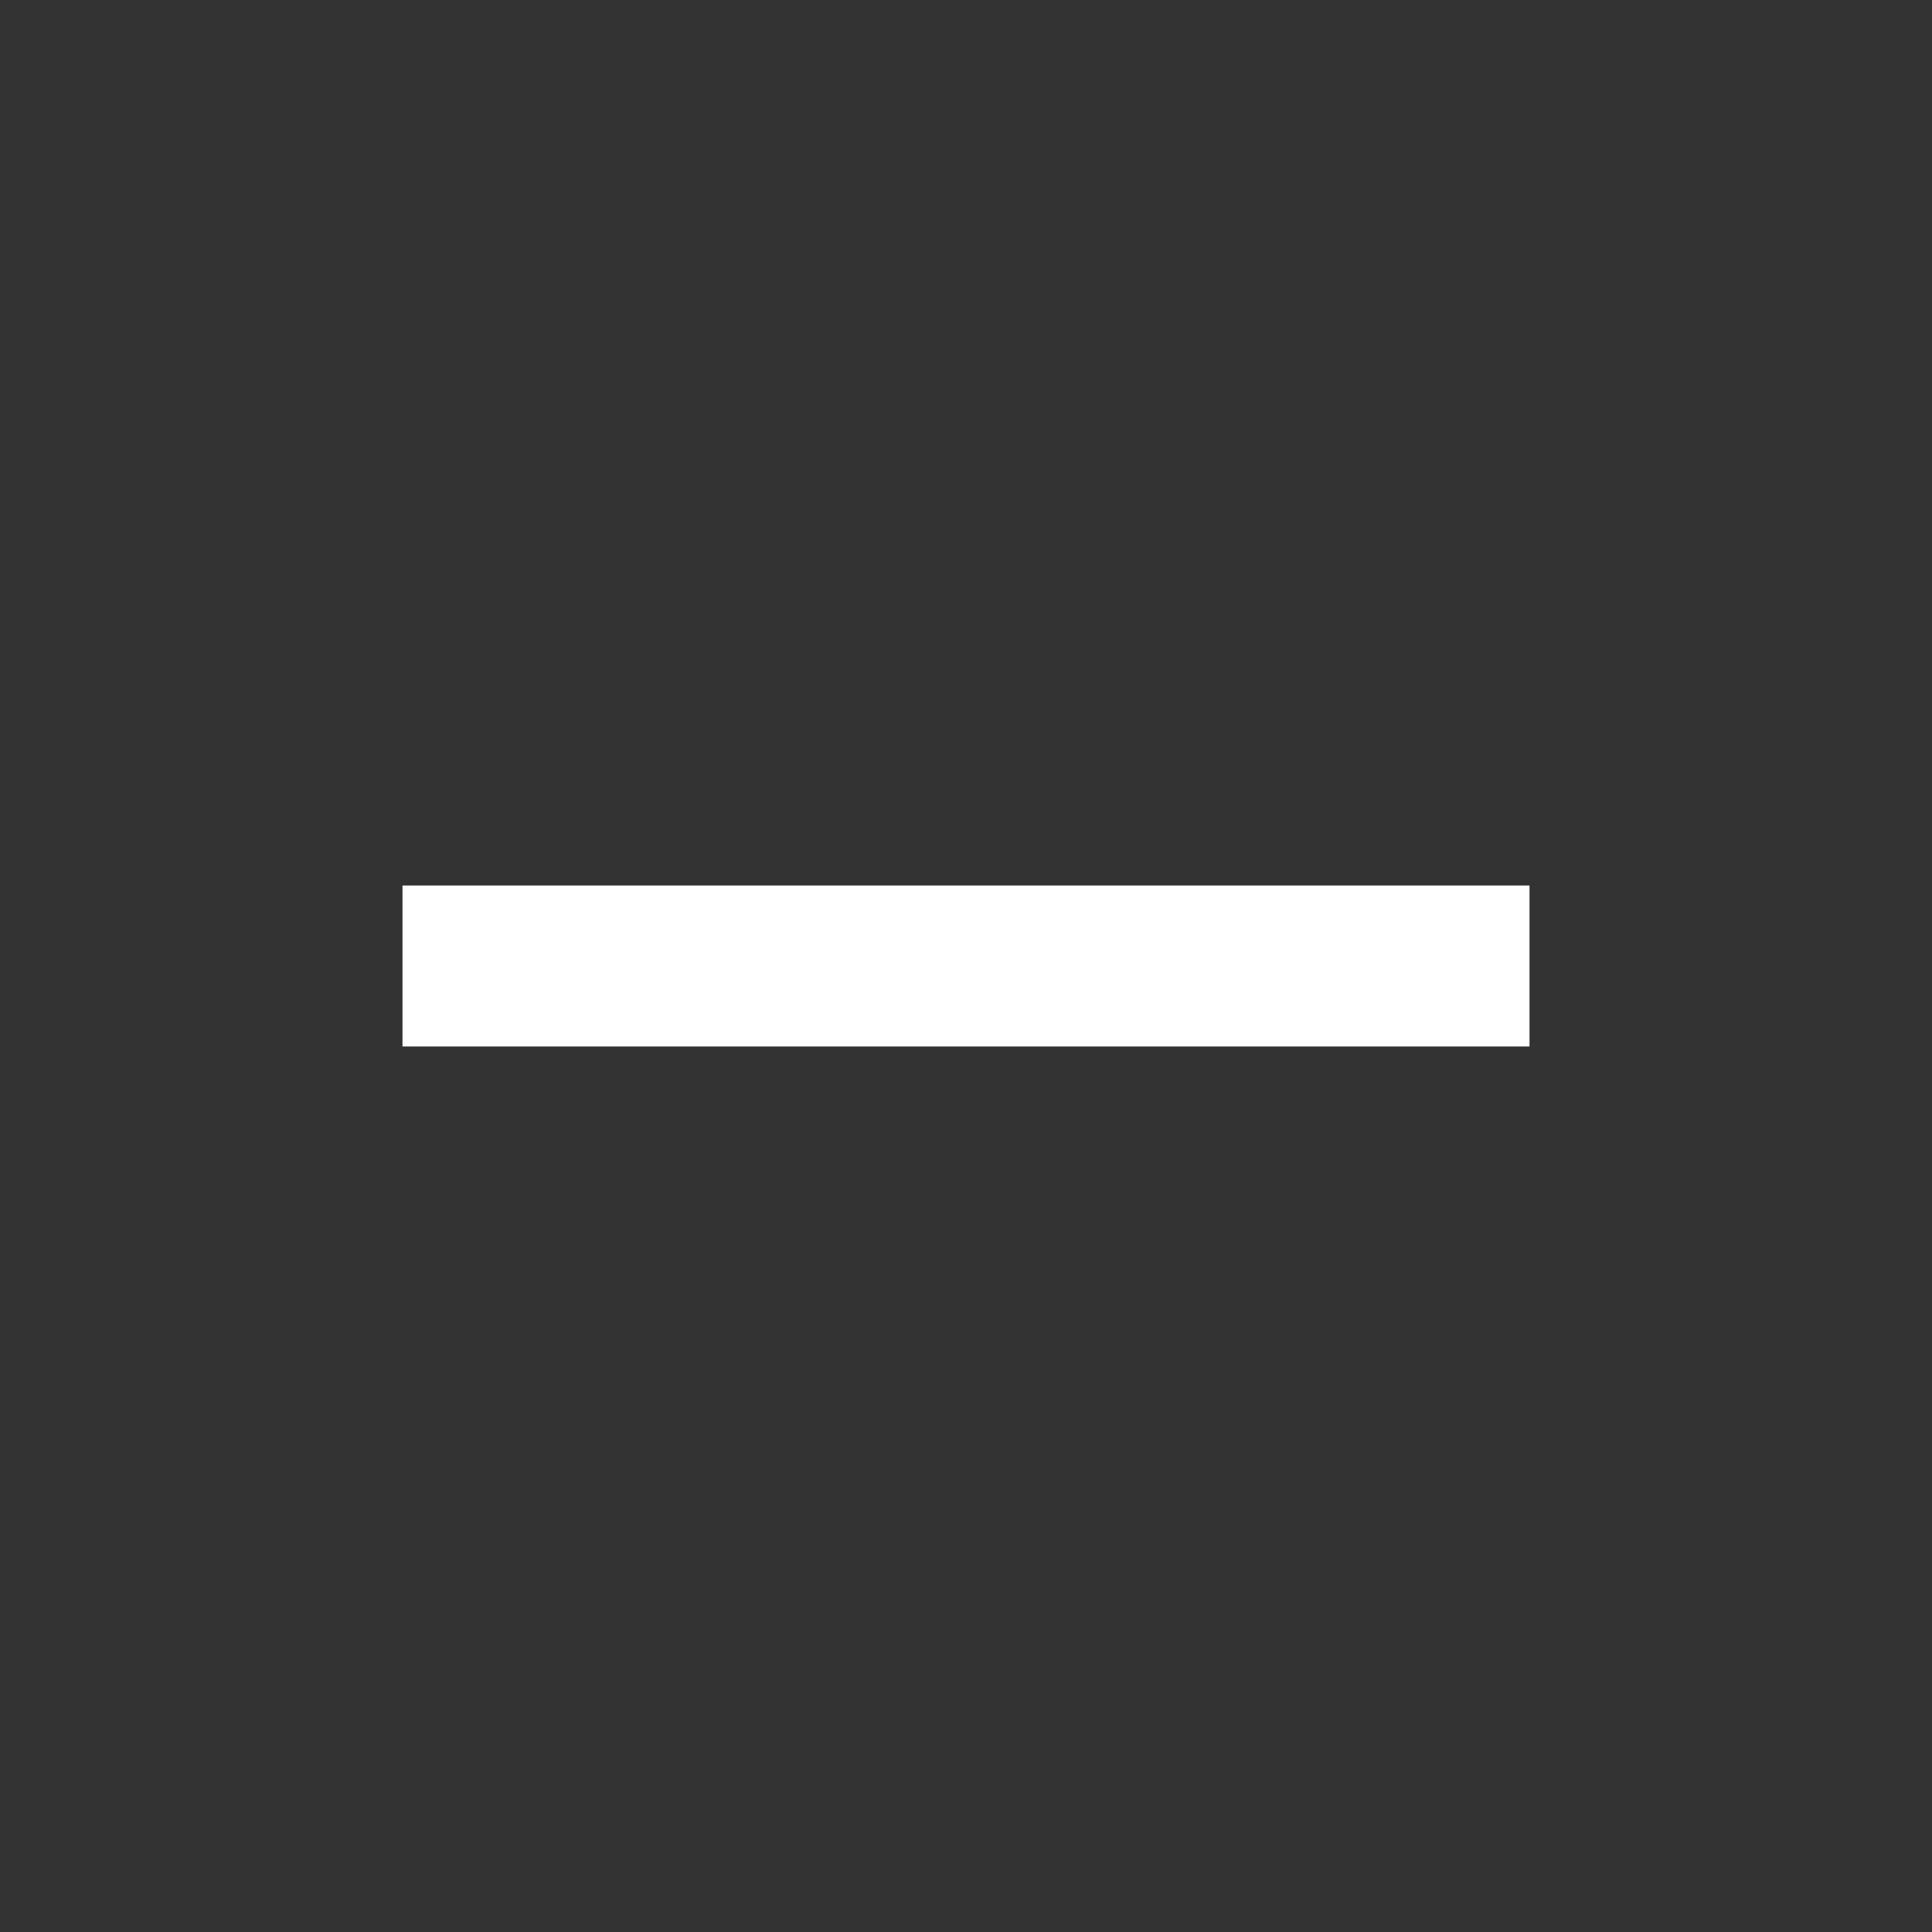 <svg id="remove_black_24dp" xmlns="http://www.w3.org/2000/svg" width="24" height="24" viewBox="0 0 24 24" fill="#fff">
  <rect x="0" y="0" width="24" height="24" fill="#333333" stroke="none"/>
  <path id="Path_53" data-name="Path 53" d="M0,0H24V24H0Z" fill="none"/>
  <path id="Path_54" data-name="Path 54" d="M19,13H5V11H19Z"/>
</svg>
